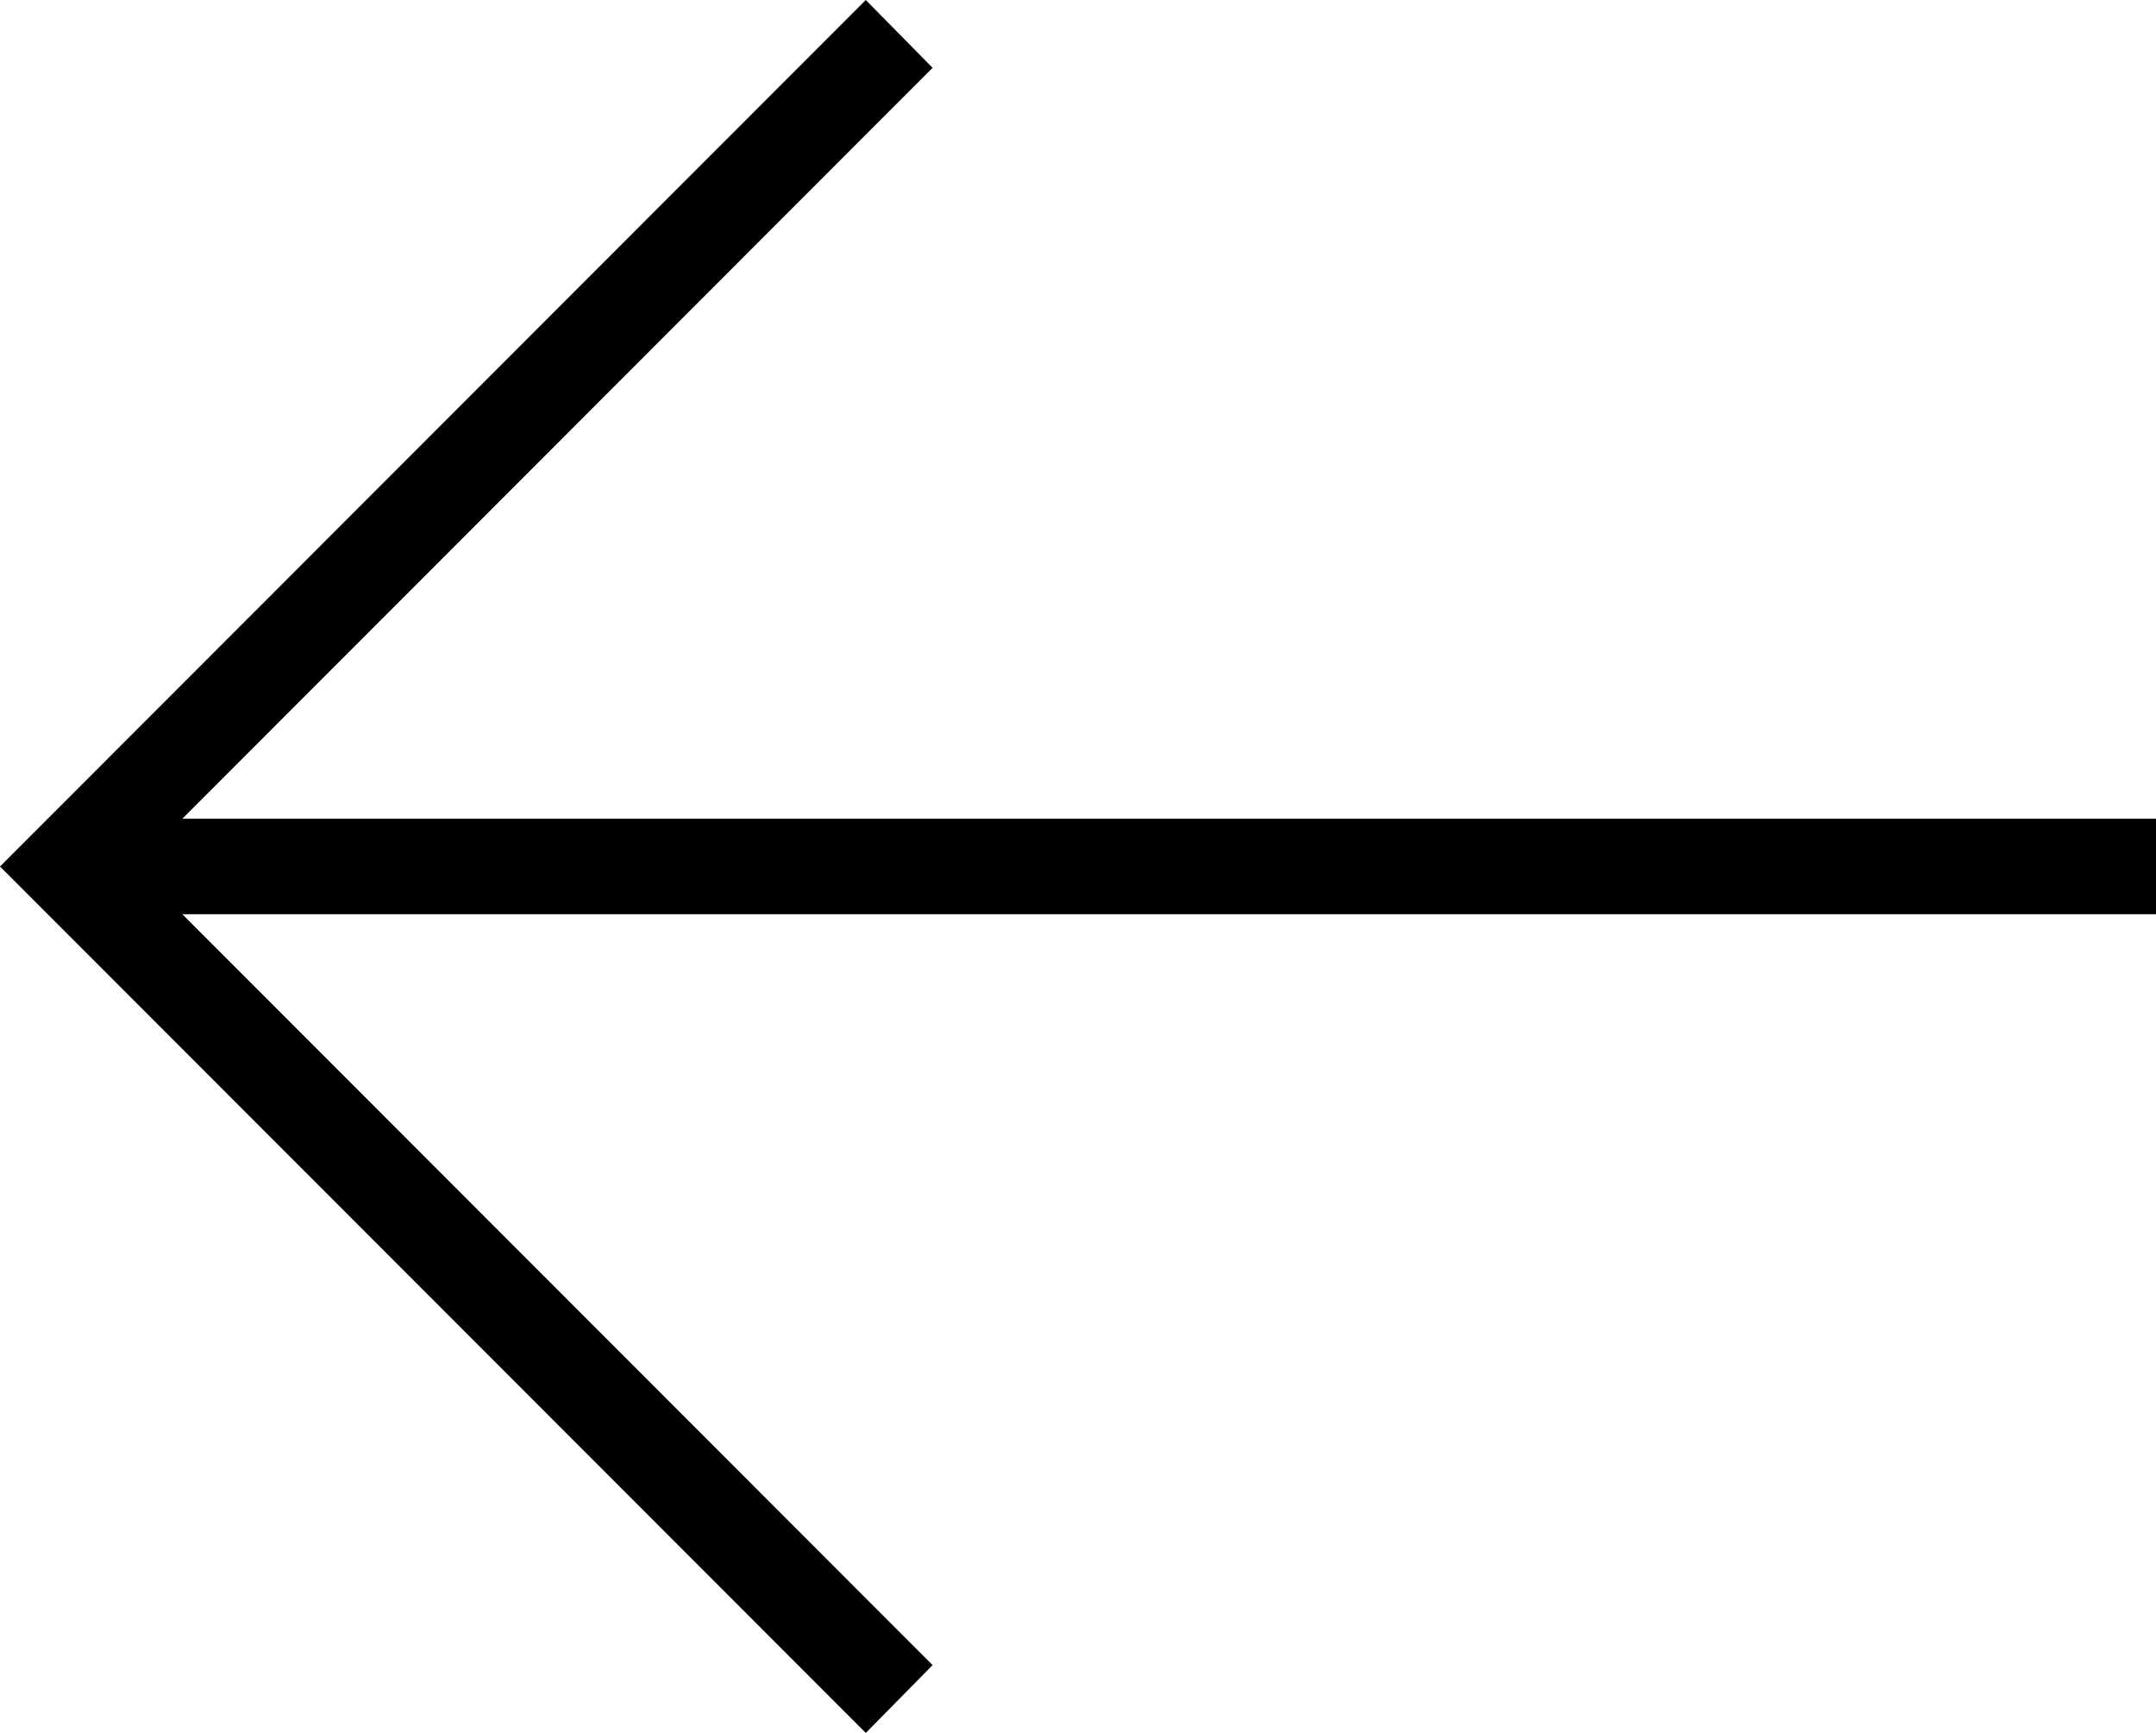<svg width="56" height="45" viewBox="0 0 56 45" fill="none" xmlns="http://www.w3.org/2000/svg">
<path d="M22.488 45L24.223 43.239L4.736 23.74L56 23.74L56 21.26L4.736 21.26L24.223 1.761L22.488 -2.92976e-06L4.77434e-05 22.5L22.488 45Z" fill="black"/>
</svg>

